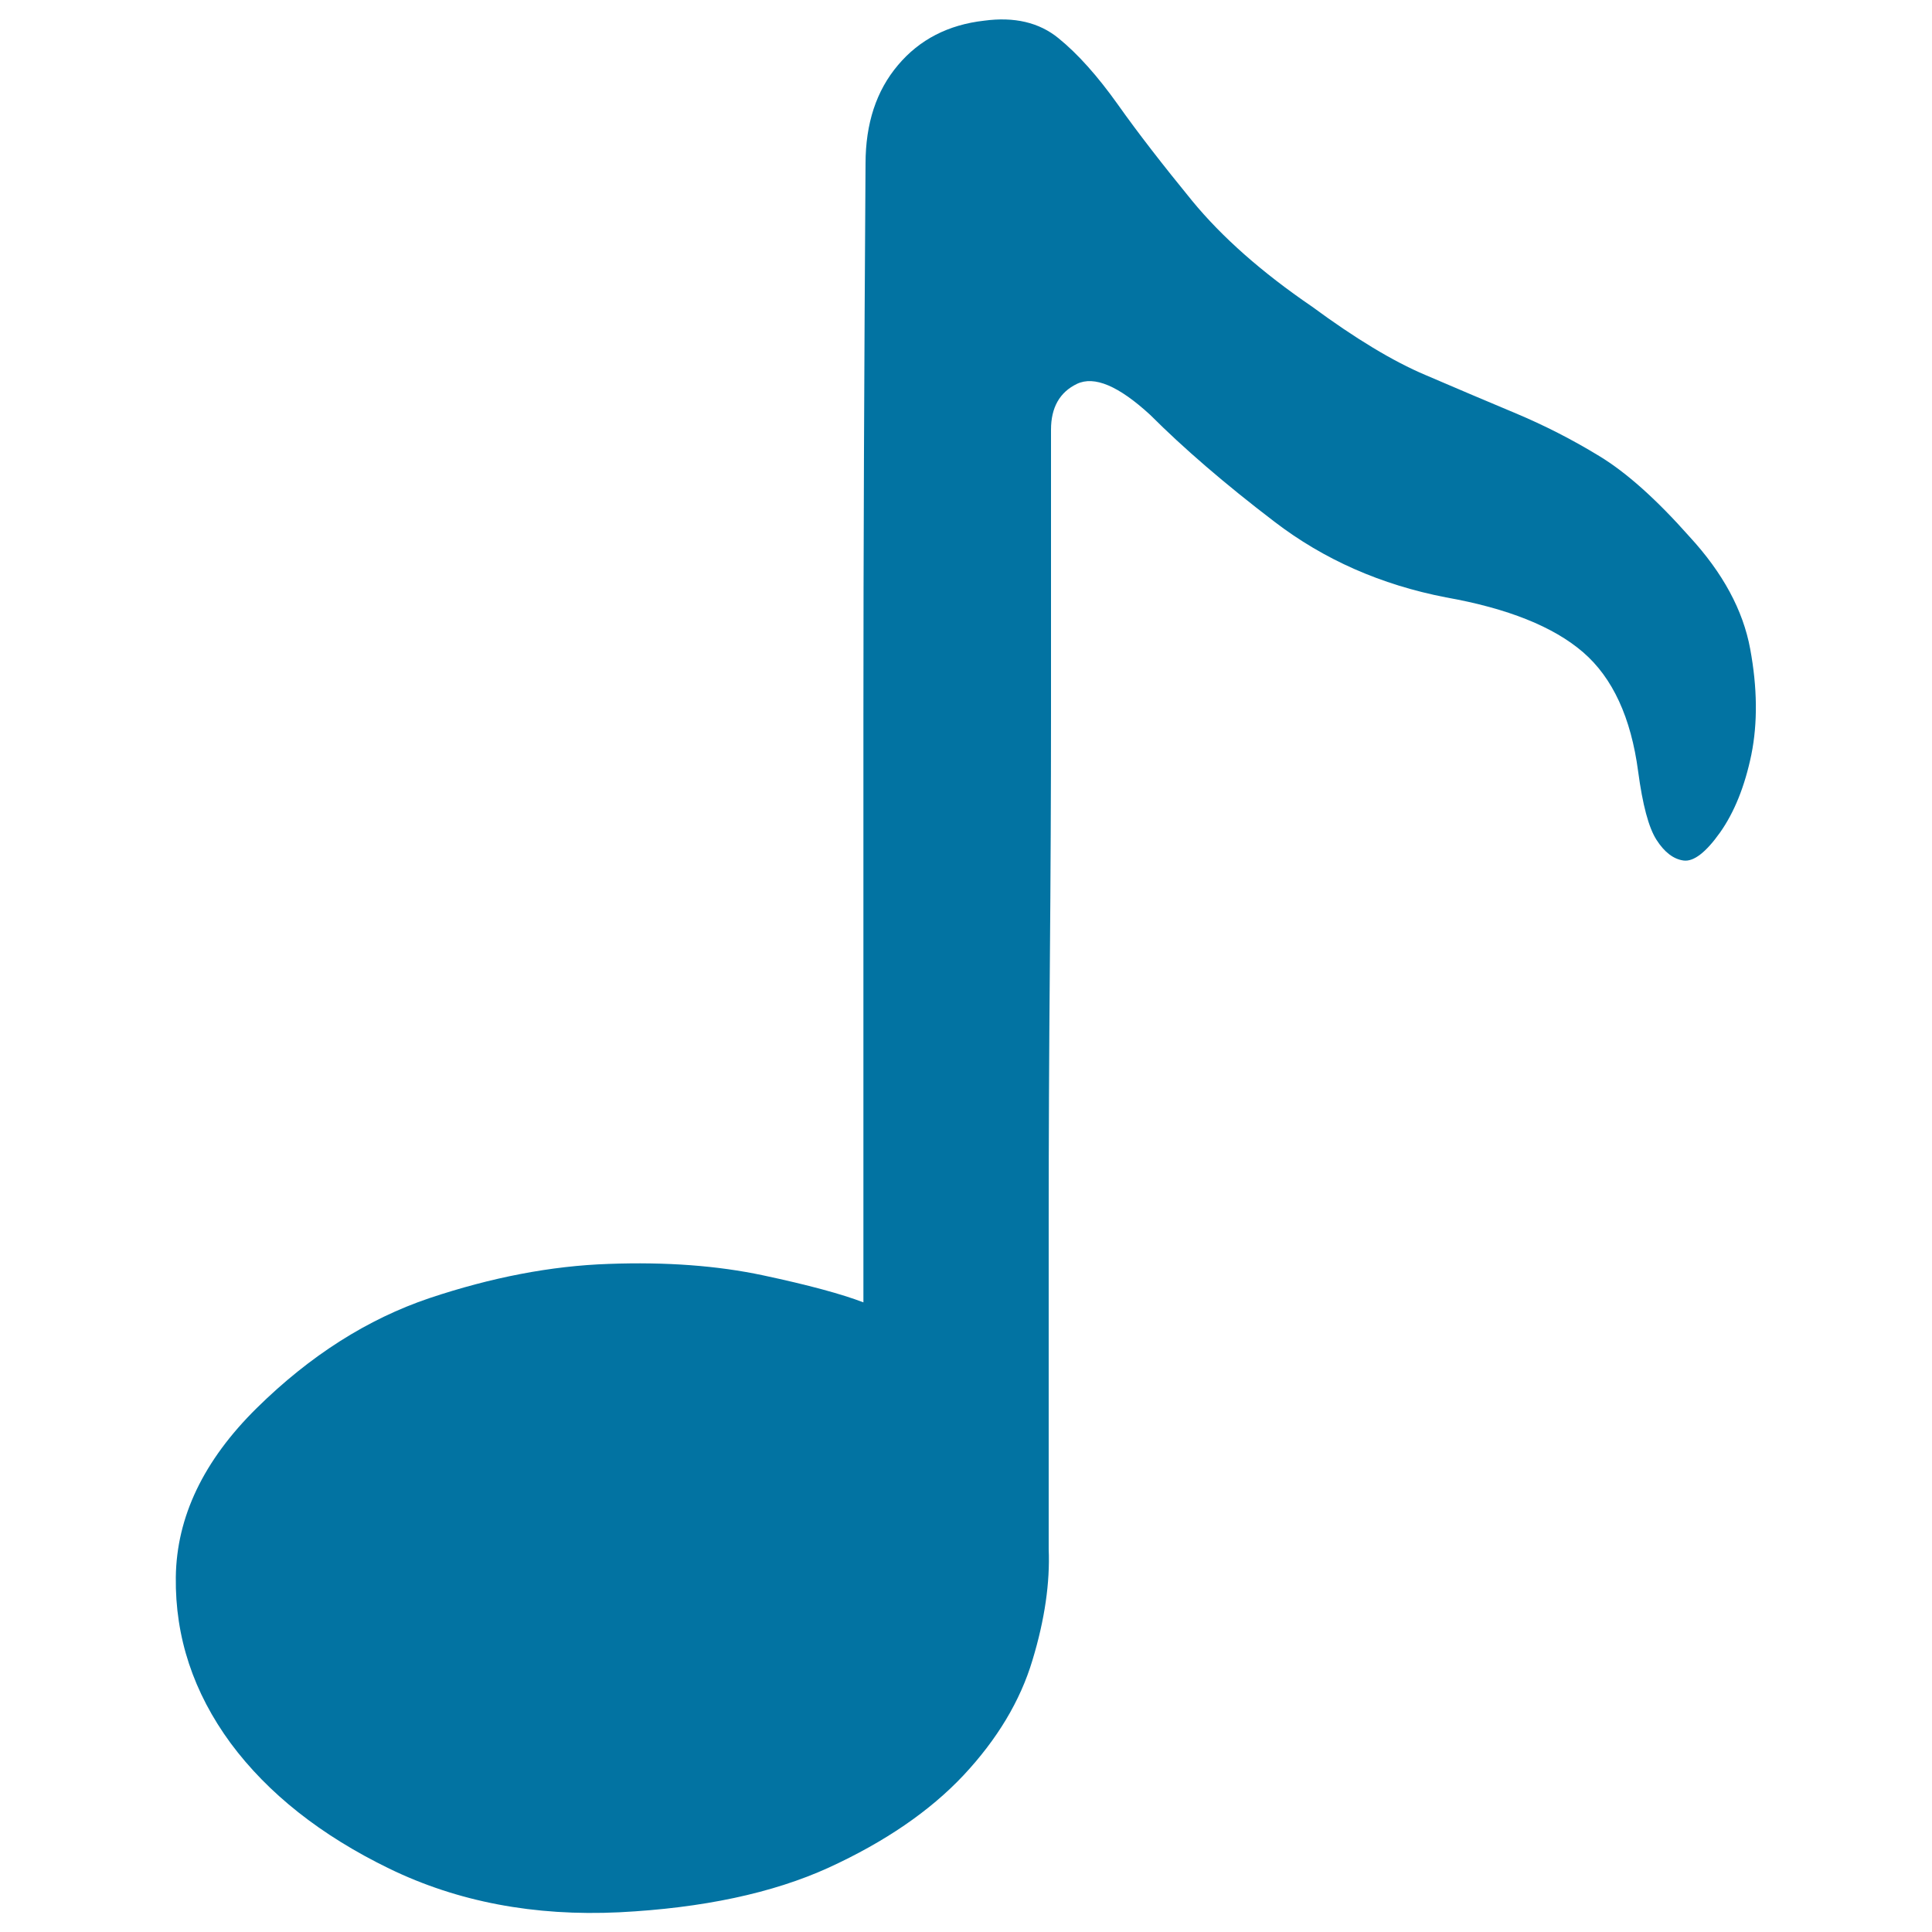 <svg xmlns="http://www.w3.org/2000/svg" viewBox="0 0 1000 1000" style="fill:#0273a2">
<title>Music SVG icon</title>
<path d="M871.4,445.4c-5.2-0.7-9.9-4.3-14-10.7c-4.1-6.4-7.2-18.2-9.5-35.4c-3.7-27.9-13.2-48.5-28.5-61.7c-15.3-13.2-38.9-22.7-71-28.4c-33.5-6.5-63.1-19.5-88.8-39.2c-25.7-19.6-47.1-38.1-64.2-55.2c-16.4-15.1-29-20.4-38-16.1c-8.9,4.3-13.4,12.2-13.4,23.7v46.1v100.9c0,40.1-0.2,83.3-0.6,129.9c-0.4,46.5-0.6,90.5-0.6,131.9v109.5v61.2c0.7,17.2-2,36.3-8.4,57.4c-6.3,21.1-18.3,41-35.7,59.6c-17.5,18.6-40.8,34.5-69.8,47.8c-29,13.2-65.2,20.9-108.4,23.1c-43.9,2.1-83.6-5.4-119-22.6c-35.4-17.2-62.8-38.9-82.1-64.9C100.1,876,90.6,847.4,91,816.3c0.4-31.1,14.3-60.3,41.9-87.5c27.6-27.2,57.4-46.1,89.4-56.9c32-10.7,62.9-16.7,92.7-17.7c29.8-1.1,56.4,0.9,79.9,5.9c23.5,5,40.8,9.7,52,14V370.2c0-84.5,0.4-179.6,1.1-285.5c0-20.8,5.6-37.8,16.8-51c11.1-13.2,26-20.9,44.6-23c15.6-2.1,28.5,0.9,38.5,9.1c10.1,8.2,20.3,19.7,30.7,34.3c10.4,14.7,23.3,31.3,38.5,49.9c15.3,18.6,35.9,36.9,62,54.7c22.4,16.5,41.9,28.3,58.7,35.4c16.7,7.2,32.4,13.8,46.9,19.9c14.5,6.1,28.9,13.4,43,22c14.2,8.6,29.8,22.6,46.9,41.9c17.1,18.6,27.6,37.9,31.3,58c3.7,20,3.9,38.3,0.6,54.7c-3.4,16.4-8.8,29.8-16.2,40.3C882.9,441.3,876.6,446.1,871.4,445.4L871.4,445.4z"/>
</svg>